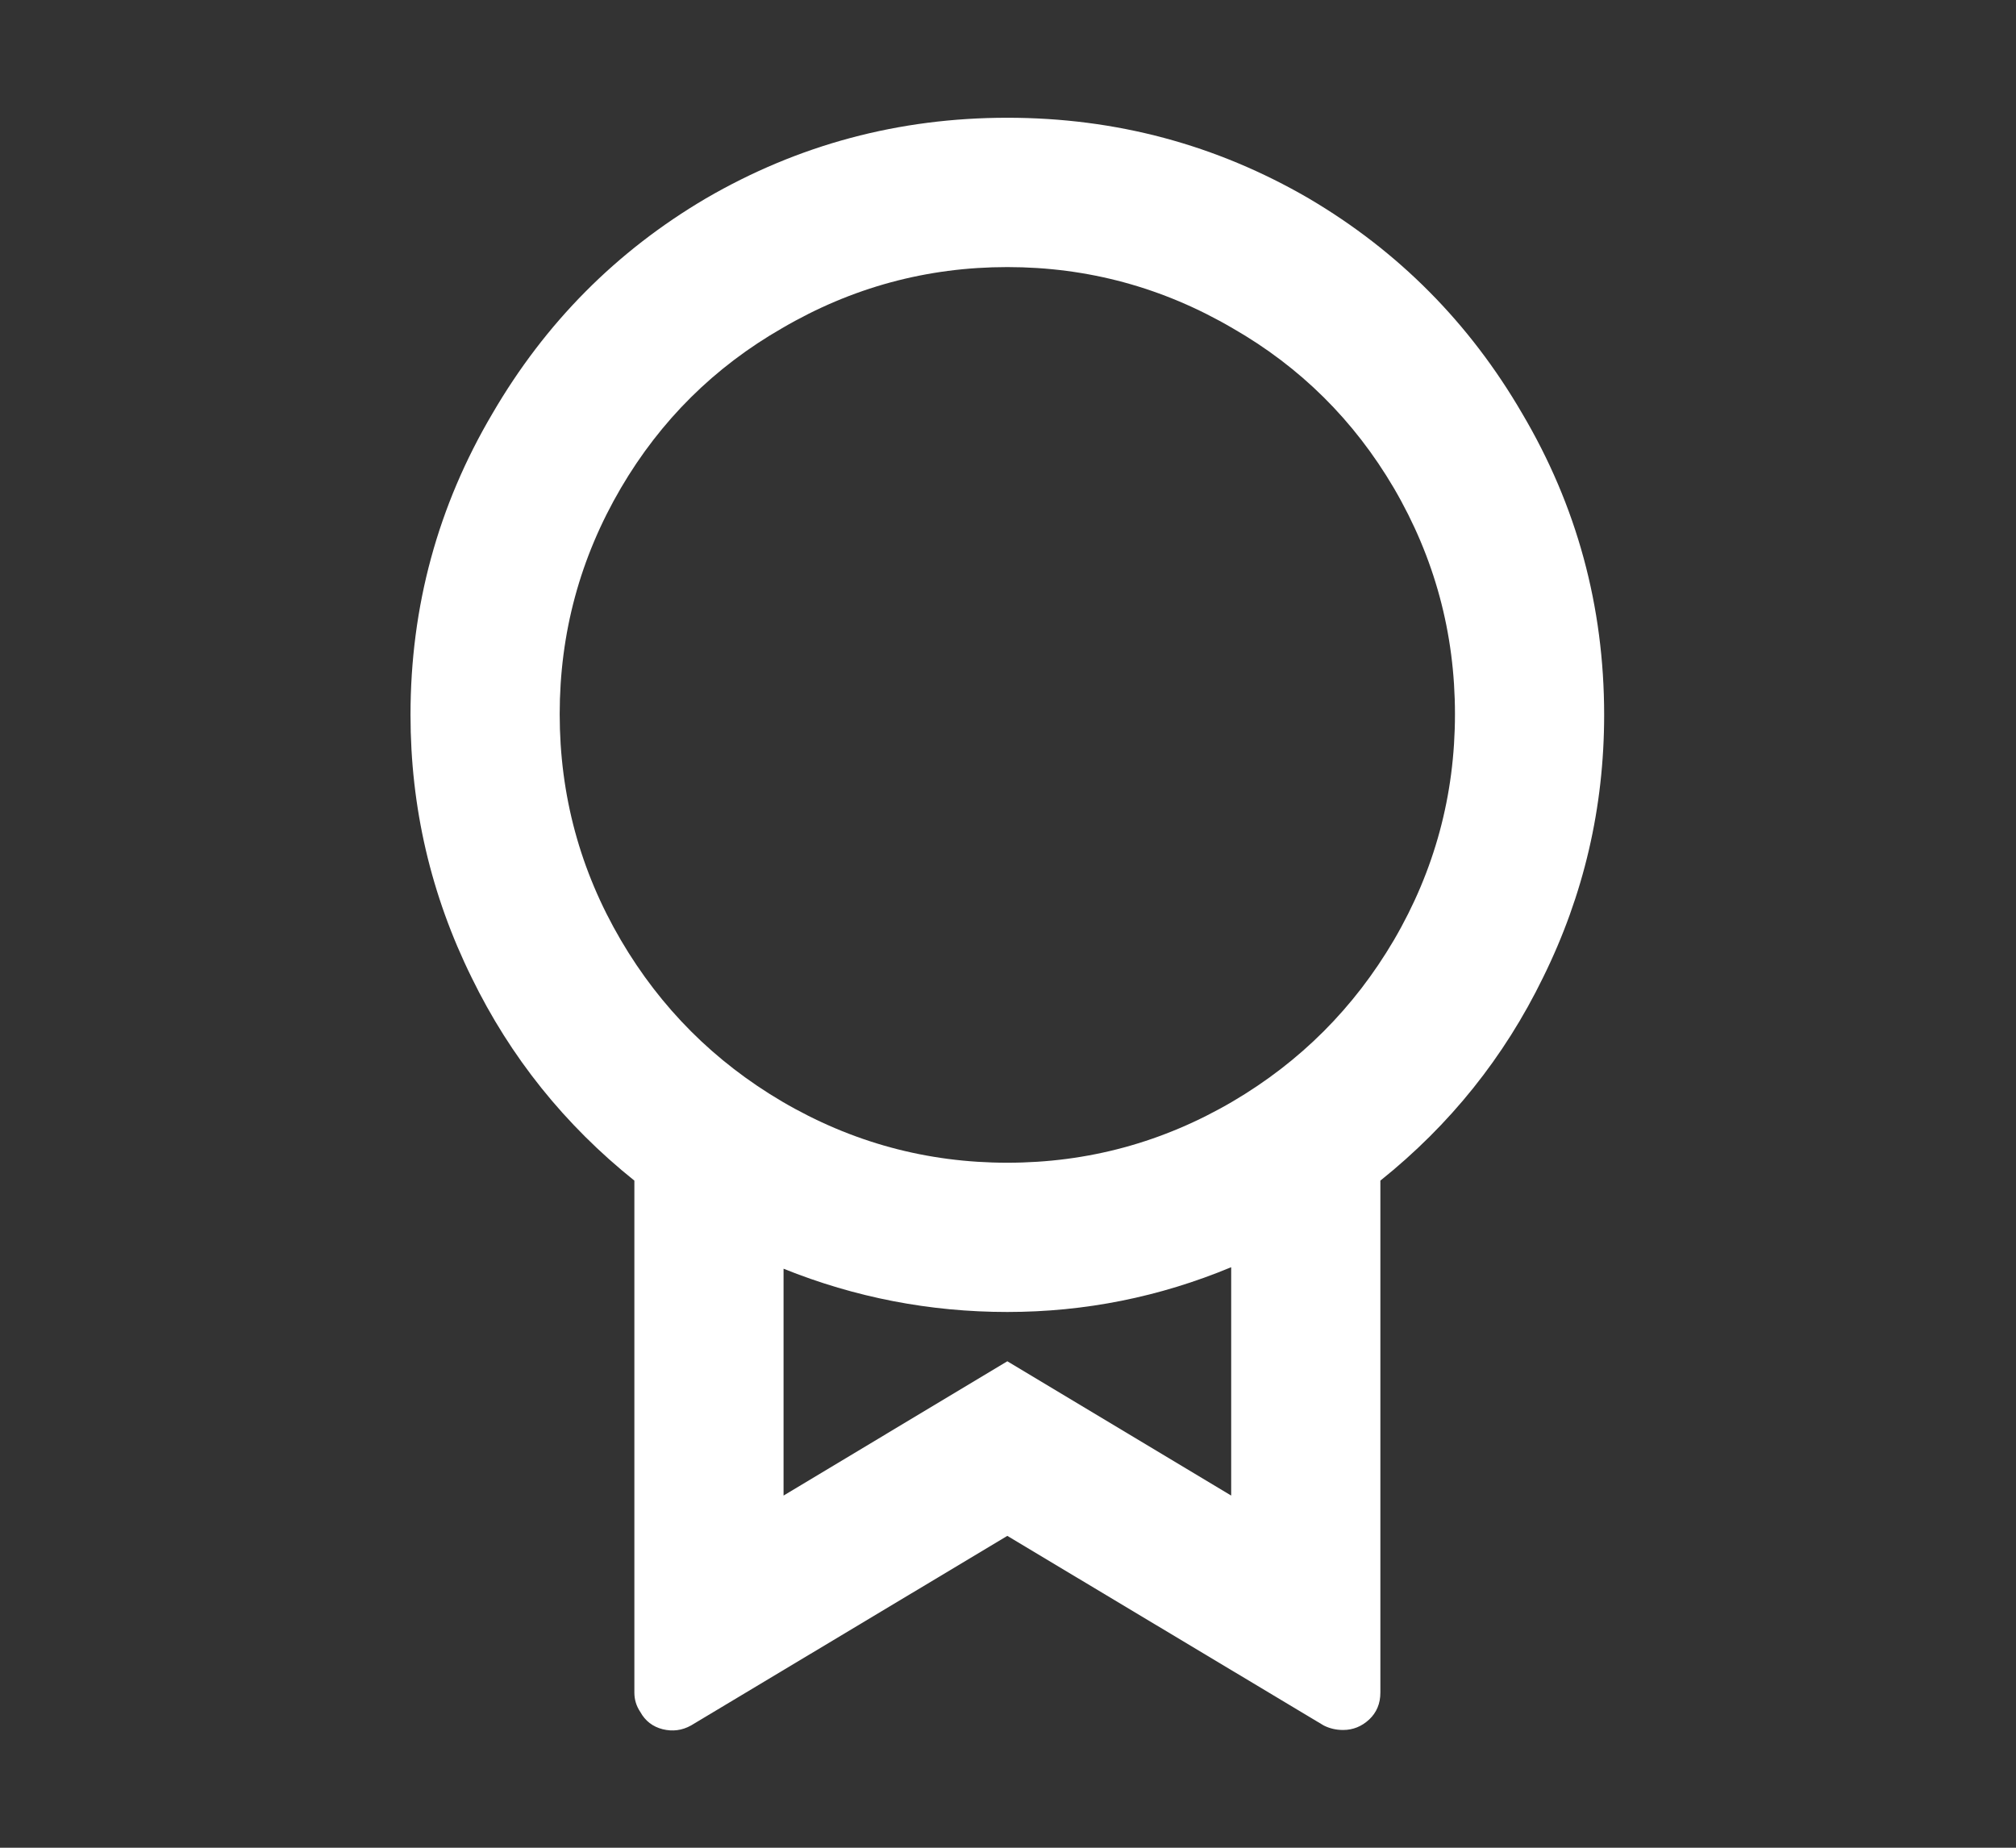 <svg width="24" height="22" viewBox="0 0 24 22" fill="none" xmlns="http://www.w3.org/2000/svg">
<rect x="0" y="0" width="24" height="22" fill="#333333" stroke="none"/>
<path d="M16.433 14.057V20.153C16.433 20.284 16.388 20.39 16.3 20.473C16.211 20.556 16.107 20.598 15.989 20.598C15.906 20.598 15.829 20.58 15.758 20.544L11.992 18.287L8.227 20.544C8.12 20.604 8.007 20.618 7.889 20.589C7.771 20.559 7.682 20.491 7.623 20.384C7.575 20.313 7.552 20.236 7.552 20.153V14.057C6.723 13.393 6.077 12.588 5.615 11.64C5.13 10.656 4.887 9.614 4.887 8.512C4.887 7.22 5.213 6.023 5.864 4.921C6.492 3.843 7.338 2.99 8.404 2.362C9.505 1.722 10.701 1.402 11.992 1.402C13.283 1.402 14.479 1.722 15.58 2.362C16.646 2.99 17.493 3.843 18.12 4.921C18.772 6.023 19.097 7.22 19.097 8.512C19.097 9.614 18.855 10.656 18.369 11.64C17.907 12.588 17.262 13.393 16.433 14.057ZM9.328 15.088V17.807L11.992 16.208L14.657 17.807V15.088C13.804 15.443 12.916 15.621 11.992 15.621C11.069 15.621 10.18 15.449 9.328 15.106V15.088ZM11.992 13.844C12.951 13.844 13.845 13.601 14.674 13.115C15.48 12.641 16.119 12.001 16.593 11.195C17.078 10.366 17.321 9.468 17.321 8.503C17.321 7.537 17.078 6.64 16.593 5.81C16.119 5.004 15.48 4.37 14.674 3.908C13.845 3.423 12.951 3.18 11.992 3.18C11.033 3.18 10.139 3.423 9.31 3.908C8.505 4.37 7.865 5.004 7.392 5.81C6.906 6.64 6.663 7.537 6.663 8.503C6.663 9.468 6.906 10.366 7.392 11.195C7.865 12.001 8.505 12.641 9.31 13.115C10.139 13.601 11.033 13.844 11.992 13.844Z" fill="white"/>
</svg>
